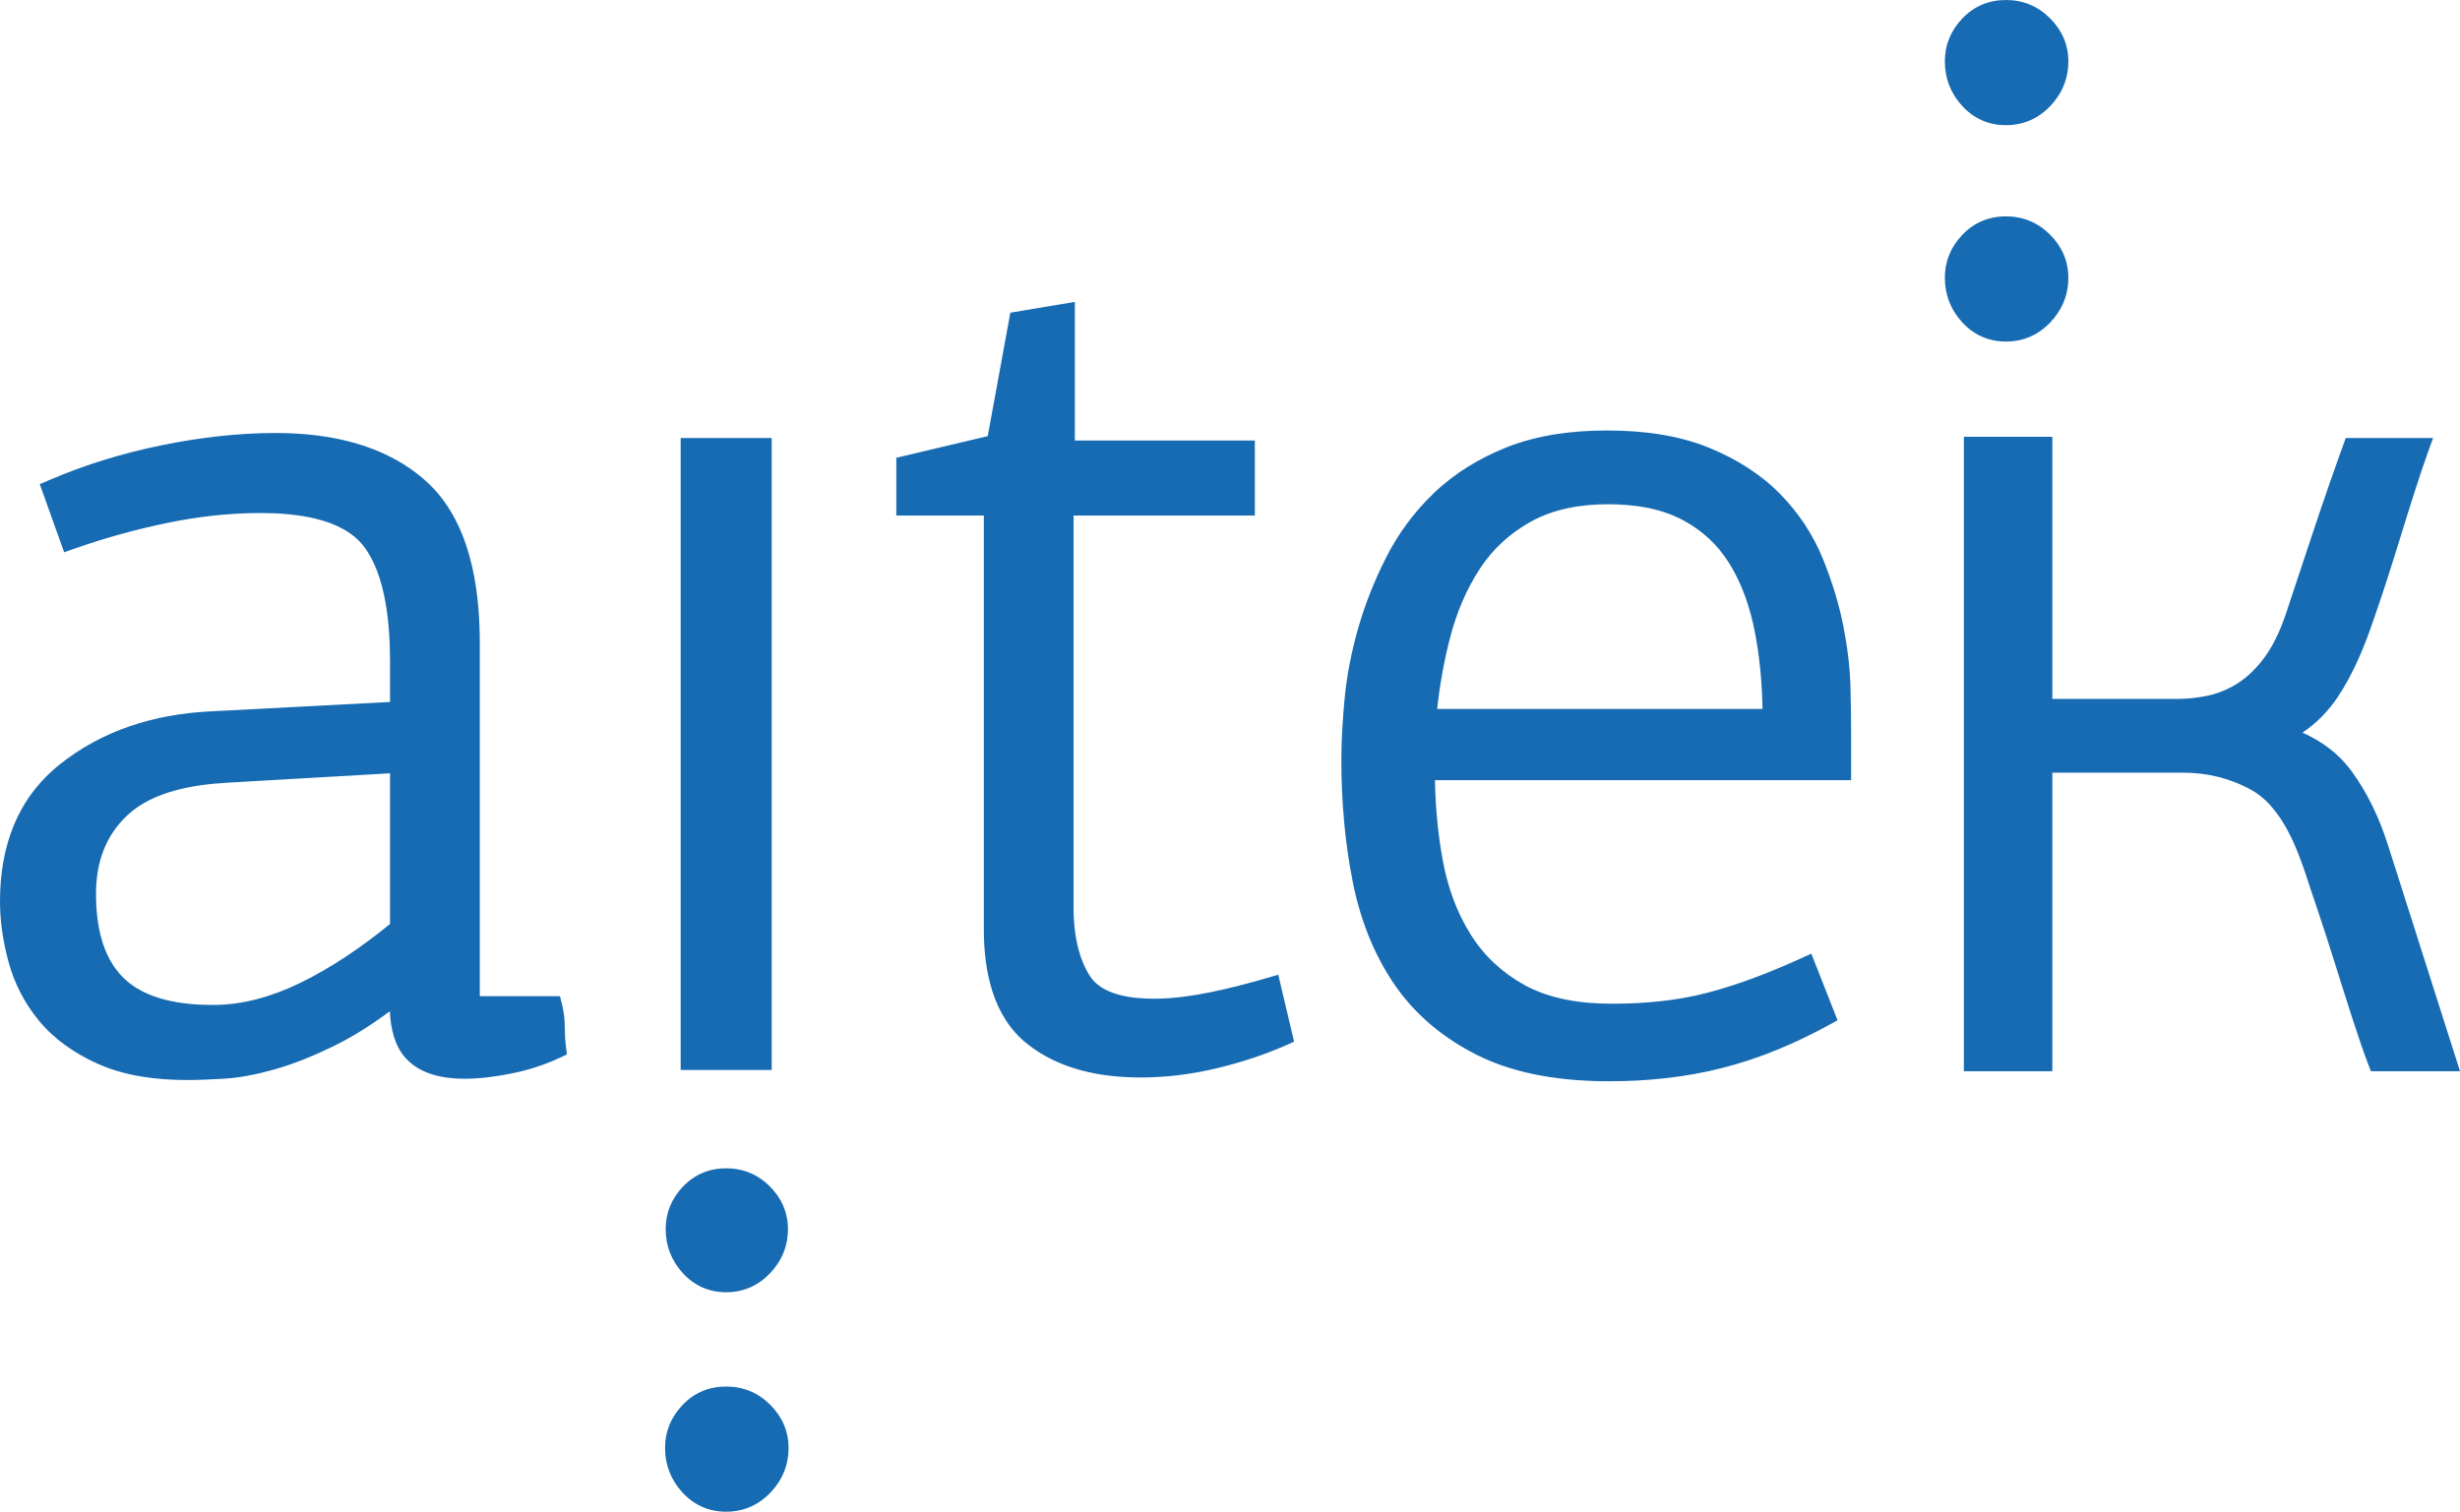 <?xml version="1.0" encoding="UTF-8"?> <svg xmlns="http://www.w3.org/2000/svg" width="109" height="67" viewBox="0 0 109 67" fill="none"><path fill-rule="evenodd" clip-rule="evenodd" d="M21.259 44.153H24.812L24.901 44.506C24.985 44.843 25.025 45.189 25.025 45.537C25.025 45.824 25.042 46.111 25.077 46.396L25.12 46.733L24.814 46.877C24.127 47.201 23.401 47.43 22.657 47.579C21.974 47.716 21.269 47.811 20.572 47.811C19.646 47.811 18.645 47.623 17.987 46.91C17.484 46.365 17.309 45.58 17.273 44.82C16.5 45.394 15.681 45.923 14.823 46.345C13.963 46.768 13.062 47.145 12.139 47.404C11.416 47.607 10.66 47.765 9.909 47.81C9.366 47.842 8.82 47.867 8.275 47.867C6.933 47.867 5.521 47.692 4.289 47.129C3.305 46.68 2.402 46.066 1.712 45.222C1.085 44.454 0.635 43.587 0.377 42.629C0.141 41.756 0 40.855 0 39.95C0 37.551 0.74 35.407 2.64 33.886C4.543 32.363 6.84 31.66 9.248 31.533L17.282 31.112V29.331C17.282 27.75 17.116 25.499 16.106 24.198C15.124 22.934 13.01 22.738 11.543 22.738C10.16 22.738 8.782 22.894 7.428 23.173C6.02 23.463 4.634 23.846 3.278 24.324L2.843 24.478L1.762 21.459L2.165 21.286C3.78 20.591 5.464 20.078 7.186 19.729C8.837 19.394 10.523 19.191 12.208 19.191C14.585 19.191 17.035 19.682 18.86 21.31C20.825 23.064 21.259 25.998 21.259 28.497V44.153ZM34.94 64.169C34.94 64.934 34.665 65.602 34.138 66.153C33.607 66.709 32.945 67 32.176 67C31.411 67 30.754 66.711 30.236 66.146C29.727 65.591 29.468 64.924 29.468 64.169C29.468 63.437 29.738 62.799 30.242 62.271C30.765 61.723 31.421 61.452 32.176 61.452C32.934 61.452 33.596 61.726 34.131 62.264C34.652 62.787 34.94 63.426 34.94 64.169ZM91.646 2.718C91.646 3.483 91.371 4.15 90.844 4.701C90.313 5.257 89.651 5.548 88.882 5.548C88.117 5.548 87.46 5.26 86.942 4.694C86.433 4.139 86.174 3.472 86.174 2.718C86.174 1.985 86.444 1.347 86.948 0.819C87.471 0.271 88.127 0 88.882 0C89.641 0 90.302 0.274 90.838 0.812C91.358 1.335 91.646 1.974 91.646 2.718ZM90.937 30.977H96.454C96.933 30.977 97.409 30.925 97.877 30.821C98.338 30.717 98.768 30.527 99.167 30.272C99.618 29.982 99.999 29.591 100.319 29.163C100.743 28.594 101.048 27.903 101.275 27.235C101.463 26.681 101.644 26.125 101.828 25.57C102.059 24.875 102.29 24.18 102.521 23.485C102.756 22.777 102.997 22.07 103.243 21.365C103.435 20.816 103.628 20.267 103.827 19.72L103.939 19.413H107.808L107.581 20.04C107.387 20.577 107.208 21.121 107.033 21.664C106.807 22.365 106.586 23.067 106.371 23.77C106.153 24.478 105.931 25.185 105.703 25.89C105.525 26.442 105.335 26.988 105.147 27.537C104.754 28.686 104.272 29.855 103.599 30.869C103.169 31.516 102.643 32.053 102.021 32.47C102.857 32.844 103.603 33.38 104.166 34.139C104.909 35.139 105.438 36.288 105.815 37.473L109 47.477H105.052L104.937 47.178C104.693 46.54 104.475 45.886 104.264 45.237C103.991 44.393 103.723 43.548 103.459 42.702C103.194 41.85 102.919 41.001 102.633 40.156C102.47 39.676 102.307 39.195 102.153 38.712L101.997 38.271C101.587 37.108 100.898 35.648 99.773 35.021C98.828 34.494 97.811 34.246 96.731 34.246H90.937V47.477H87.016V19.358H90.937V30.977ZM91.646 12.307C91.646 13.072 91.371 13.739 90.844 14.291C90.313 14.846 89.651 15.138 88.882 15.138C88.117 15.138 87.46 14.849 86.942 14.284C86.433 13.729 86.174 13.062 86.174 12.307C86.174 11.575 86.445 10.936 86.948 10.408C87.471 9.861 88.127 9.589 88.882 9.589C89.641 9.589 90.302 9.864 90.838 10.402C91.358 10.924 91.646 11.563 91.646 12.307ZM63.582 34.579C63.603 35.773 63.712 36.966 63.929 38.141C64.144 39.304 64.537 40.42 65.168 41.424C65.764 42.375 66.566 43.111 67.546 43.655C68.707 44.297 70.113 44.486 71.42 44.486C72.834 44.486 74.279 44.359 75.651 44.001C77.075 43.628 78.475 43.079 79.813 42.47L80.259 42.268L81.42 45.22L81.059 45.418C79.573 46.235 77.999 46.901 76.354 47.323C74.708 47.747 73.007 47.922 71.309 47.922C69.338 47.922 67.234 47.656 65.451 46.761C63.98 46.022 62.721 44.999 61.786 43.633C60.851 42.264 60.265 40.718 59.941 39.096C59.585 37.31 59.434 35.487 59.434 33.668C59.434 32.783 59.493 31.892 59.574 31.012C59.672 29.947 59.879 28.896 60.172 27.868C60.483 26.773 60.908 25.714 61.422 24.699C61.964 23.631 62.674 22.678 63.538 21.849C64.46 20.965 65.553 20.31 66.733 19.835C68.14 19.271 69.692 19.08 71.199 19.08C72.737 19.08 74.349 19.269 75.78 19.866C76.939 20.349 78.018 21.012 78.898 21.916C79.702 22.743 80.334 23.694 80.769 24.763C81.163 25.734 81.479 26.739 81.68 27.768C81.858 28.673 81.974 29.594 81.994 30.516C82.009 31.177 82.021 31.839 82.021 32.5V34.579H63.582ZM47.625 19.524H55.601V22.849H47.569V40.228C47.569 41.25 47.728 42.35 48.275 43.233C48.83 44.13 50.203 44.264 51.148 44.264C52.746 44.264 54.642 43.779 56.17 43.337L56.639 43.201L57.34 46.169L56.985 46.326C55.987 46.766 54.945 47.101 53.886 47.353C52.788 47.615 51.667 47.755 50.538 47.755C48.758 47.755 46.937 47.398 45.513 46.264C43.984 45.046 43.592 43.031 43.592 41.172V22.849H39.715V20.289L43.766 19.329L44.767 13.858L47.625 13.381V19.524ZM30.16 19.413H34.193V47.421H30.16V19.413ZM34.913 54.471C34.913 55.228 34.64 55.889 34.118 56.434C33.592 56.984 32.937 57.273 32.176 57.273C31.419 57.273 30.768 56.986 30.255 56.427C29.752 55.877 29.495 55.218 29.495 54.471C29.495 53.746 29.763 53.114 30.262 52.591C30.779 52.049 31.43 51.78 32.176 51.78C32.927 51.78 33.581 52.051 34.111 52.584C34.627 53.102 34.913 53.734 34.913 54.471ZM17.282 40.951V34.274L10.075 34.69C8.587 34.776 6.793 35.063 5.656 36.122C4.653 37.056 4.254 38.257 4.254 39.616C4.254 40.928 4.498 42.383 5.472 43.341C6.476 44.328 8.097 44.541 9.439 44.541C10.771 44.541 12.058 44.162 13.252 43.587C14.694 42.892 16.042 41.963 17.282 40.951ZM63.68 31.421H78.095C78.074 30.267 77.971 29.108 77.749 27.976C77.541 26.919 77.19 25.881 76.62 24.964C76.105 24.137 75.412 23.501 74.554 23.045C73.553 22.513 72.373 22.349 71.254 22.349C70.075 22.349 68.867 22.543 67.824 23.124C66.909 23.634 66.153 24.32 65.577 25.197C64.962 26.132 64.536 27.172 64.254 28.254C63.983 29.294 63.795 30.353 63.68 31.421Z" fill="#176BB2"></path></svg> 
